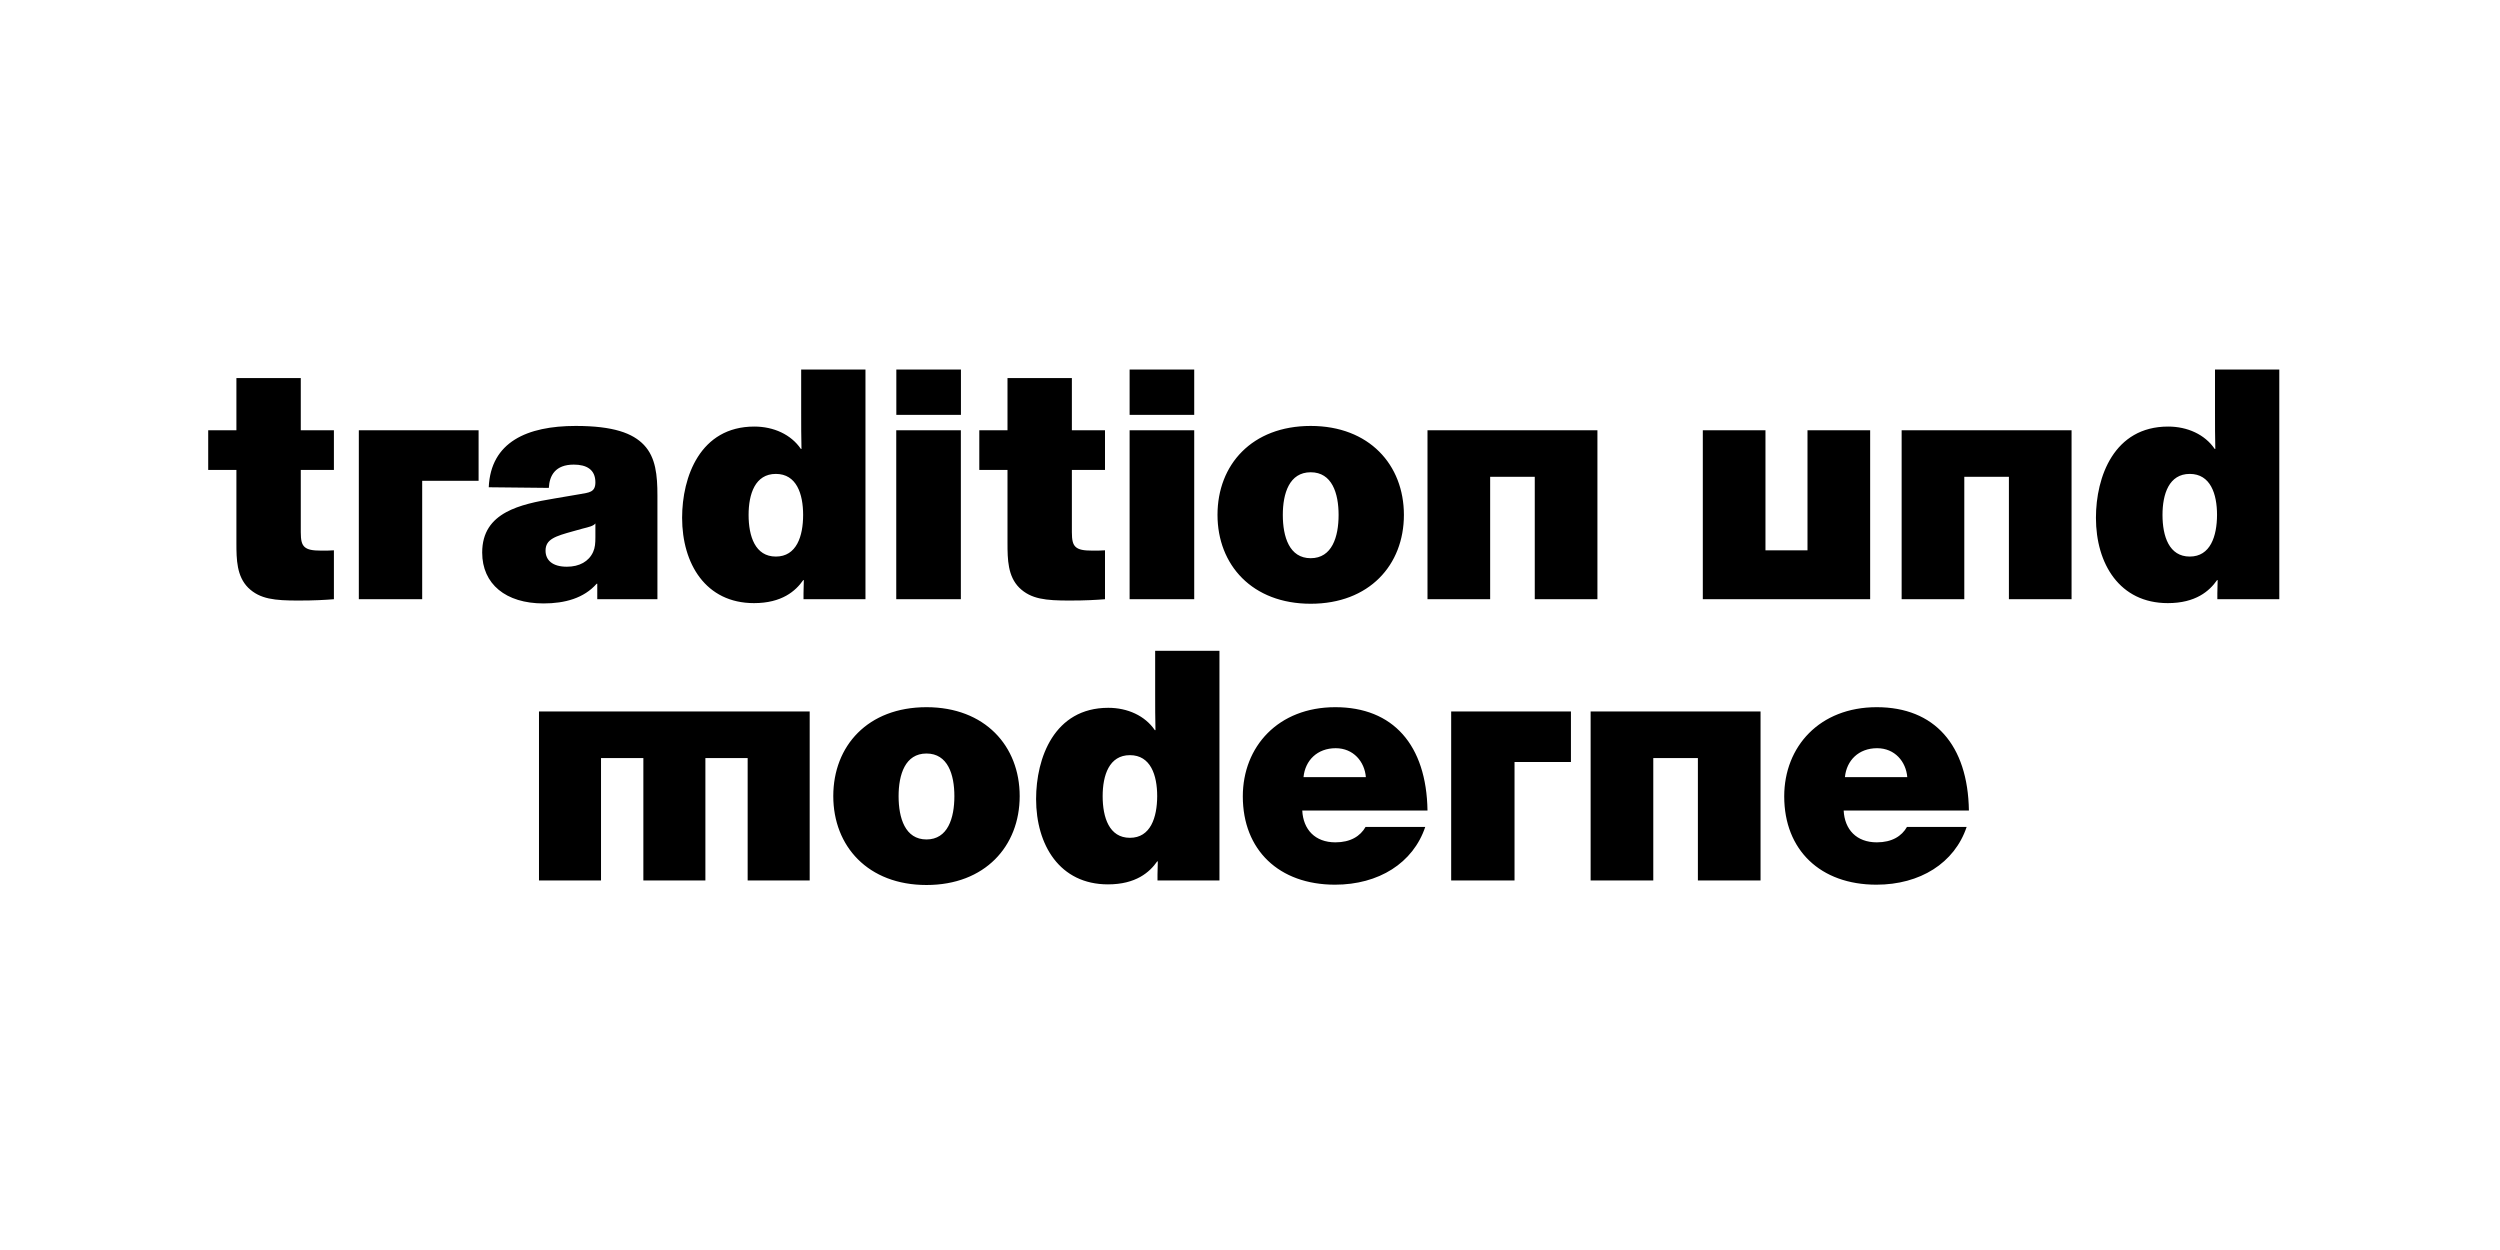 <?xml version="1.0" encoding="UTF-8"?>
<svg enable-background="new 0 0 3200 1600" version="1.1" viewBox="0 0 3200 1600" xml:space="preserve" xmlns="http://www.w3.org/2000/svg">

	<path d="m2361.5 994.7c2.1-21.4 17.6-37 41.2-37 22.7 0 37 17.2 38.6 37h-79.8zm158.7 42.8c-1.3-84-44.1-132.3-118-132.3-73.1 0-118.4 50.4-118.4 114.2 0 68.5 46.2 113 118 113 55.9 0 100-27.7 115.5-73.9h-76.4c-6.7 11.8-19.3 19.7-38.6 19.7-26 0-41.2-16.4-42.4-40.7h160.3zm-484.2-126.8v216.3h80.2v-156.7h57.1v156.7h80.2v-216.3h-217.5zm-25.2 0h-153.3v216.3h81.1v-151.6h72.2v-64.7zm-342.3 84c2.1-21.4 17.6-37 41.2-37 22.7 0 37 17.2 38.6 37h-79.8zm158.7 42.8c-1.3-84-44.1-132.3-118-132.3-73.1 0-118.4 50.4-118.4 114.2 0 68.5 46.2 113 118 113 55.9 0 100-27.7 115.5-73.9h-76.4c-6.7 11.8-19.3 19.7-38.6 19.7-26 0-41.2-16.4-42.4-40.7h160.3zm-380.9 34.9c-26.5 0-34.9-26-34.9-53.3 0-26.9 8.4-52.5 34.9-52.5s34.9 25.6 34.9 52.5c-0.1 27.3-8.5 53.3-34.9 53.3m114.6 54.6v-294h-82.3v53.3c0 20.2 0 31.1 0.4 48.3h-0.8c-12.6-18.5-34.9-28.6-59.6-28.6-69.3 0-92.4 64.3-92.4 116.8 0 58.8 30.2 109.2 92 109.2 35.7 0 53.3-15.5 63-29.4h0.8c0 5.9-0.4 9.7-0.4 16.8v7.6h79.3zm-375-52.5c-27.3 0-35.7-27.3-35.7-55.4 0-27.7 8.4-54.6 35.7-54.6s35.7 26.9 35.7 54.6c0 28.1-8.4 55.4-35.7 55.4m0-169.3c-75.2 0-119.3 49.6-119.3 113.8s44.5 113.8 119.3 113.8 119.3-49.6 119.3-113.8-44.6-113.8-119.3-113.8m-496 5.5v216.3h79.4v-156.7h54.2v156.7h79.4v-156.7h54.1v156.7h79.4v-216.3h-346.5z"/>
	<path d="m2802.9 712.4c-26.5 0-34.9-26-34.9-53.3 0-26.9 8.4-52.5 34.9-52.5s34.9 25.6 34.9 52.5c-0.1 27.3-8.5 53.3-34.9 53.3m114.6 54.6v-294h-82.3v53.3c0 20.2 0 31.1 0.4 48.3h-0.8c-12.6-18.5-34.9-28.6-59.6-28.6-69.3 0-92.4 64.3-92.4 116.8 0 58.8 30.2 109.2 92 109.2 35.7 0 53.3-15.5 63-29.4h0.8c0 5.9-0.4 9.7-0.4 16.8v7.6h79.3zm-483.4-216.3v216.3h80.2v-156.7h57.1v156.7h80.2v-216.3h-217.5zm-254.5 216.3h214.2v-216.3h-80.2v153.7h-53.8v-153.7h-80.2v216.3zm-352.4-216.3v216.3h80.2v-156.7h57.1v156.7h80.2v-216.3h-217.5zm-149.5 163.8c-27.3 0-35.7-27.3-35.7-55.4 0-27.7 8.4-54.6 35.7-54.6s35.7 26.9 35.7 54.6c0 28.1-8.4 55.4-35.7 55.4m0-169.3c-75.2 0-119.3 49.6-119.3 113.8s44.5 113.8 119.3 113.8 119.3-49.5 119.3-113.7-44.5-113.9-119.3-113.9m-231.8 221.8h82.7v-216.3h-82.7v216.3zm82.7-294h-82.7v58h82.7v-58zm-239 10.9v66.8h-36.1v50.8h36.1v93.7c0 21 0.4 42.4 15.1 57.1 15.1 14.7 34 16.4 64.3 16.4 20.6 0 34-0.8 45.4-1.7v-62.6c-5.5 0.4-10.1 0.4-16 0.4-11.8 0-17.6-1.3-21.4-4.6-3.8-3.4-5-8.8-5-18.9v-79.8h42.4v-50.8h-42.4v-66.8h-82.4zm-142.4 283.1h82.7v-216.3h-82.7v216.3zm82.8-294h-82.7v58h82.7v-58zm-236.9 239.4c-26.5 0-34.9-26-34.9-53.3 0-26.9 8.4-52.5 34.9-52.5s34.9 25.6 34.9 52.5c0 27.3-8.4 53.3-34.9 53.3m114.7 54.6v-294h-82.3v53.3c0 20.2 0 31.1 0.4 48.3h-0.8c-12.6-18.5-34.9-28.6-59.6-28.6-69.3 0-92.4 64.3-92.4 116.8 0 58.8 30.2 109.2 92 109.2 35.7 0 53.3-15.5 63-29.4h0.8c0 5.9-0.4 9.7-0.4 16.8v7.6h79.3zm-345.7-97v17.6c0 7.6-0.4 13.4-2.9 18.9-5.5 12.2-17.6 18.9-33.6 18.9-18.5 0-27.3-8.4-27.3-20.6 0-14.7 12.6-18.5 35.3-24.8l12.2-3.4c7.9-2 13.8-3.3 16.3-6.6m79.4 97v-132.7c0-26-2.1-48.7-17.2-64.7-14.3-15.1-39.1-24.4-87.4-24.4-62.2 0-108.8 20.6-111.3 78.5l76.9 0.8c0.8-16 8.4-29.8 31.9-29.8 16.4 0 27.7 6.3 27.7 22.7 0 13-8.4 13-19.7 15.1l-32.3 5.5c-23.1 3.8-45.4 8.4-62.2 17.6-18.5 10.1-30.7 25.6-30.7 51.7 0 40.3 30.2 65.1 78.5 65.1 27.3 0 51.7-6.7 68-25.2h0.8v19.8h77zm-228.9-216.3h-153.3v216.3h81.1v-151.6h72.2v-64.7zm-310-66.8v66.8h-36.1v50.8h36.1v93.7c0 21 0.4 42.4 15.1 57.1 15.1 14.7 34 16.4 64.3 16.4 20.6 0 34-0.8 45.4-1.7v-62.6c-5.5 0.4-10.1 0.4-16 0.4-11.8 0-17.6-1.3-21.4-4.6-3.8-3.4-5-8.8-5-18.9v-79.8h42.4v-50.8h-42.4v-66.8h-82.4z"/>

</svg>
